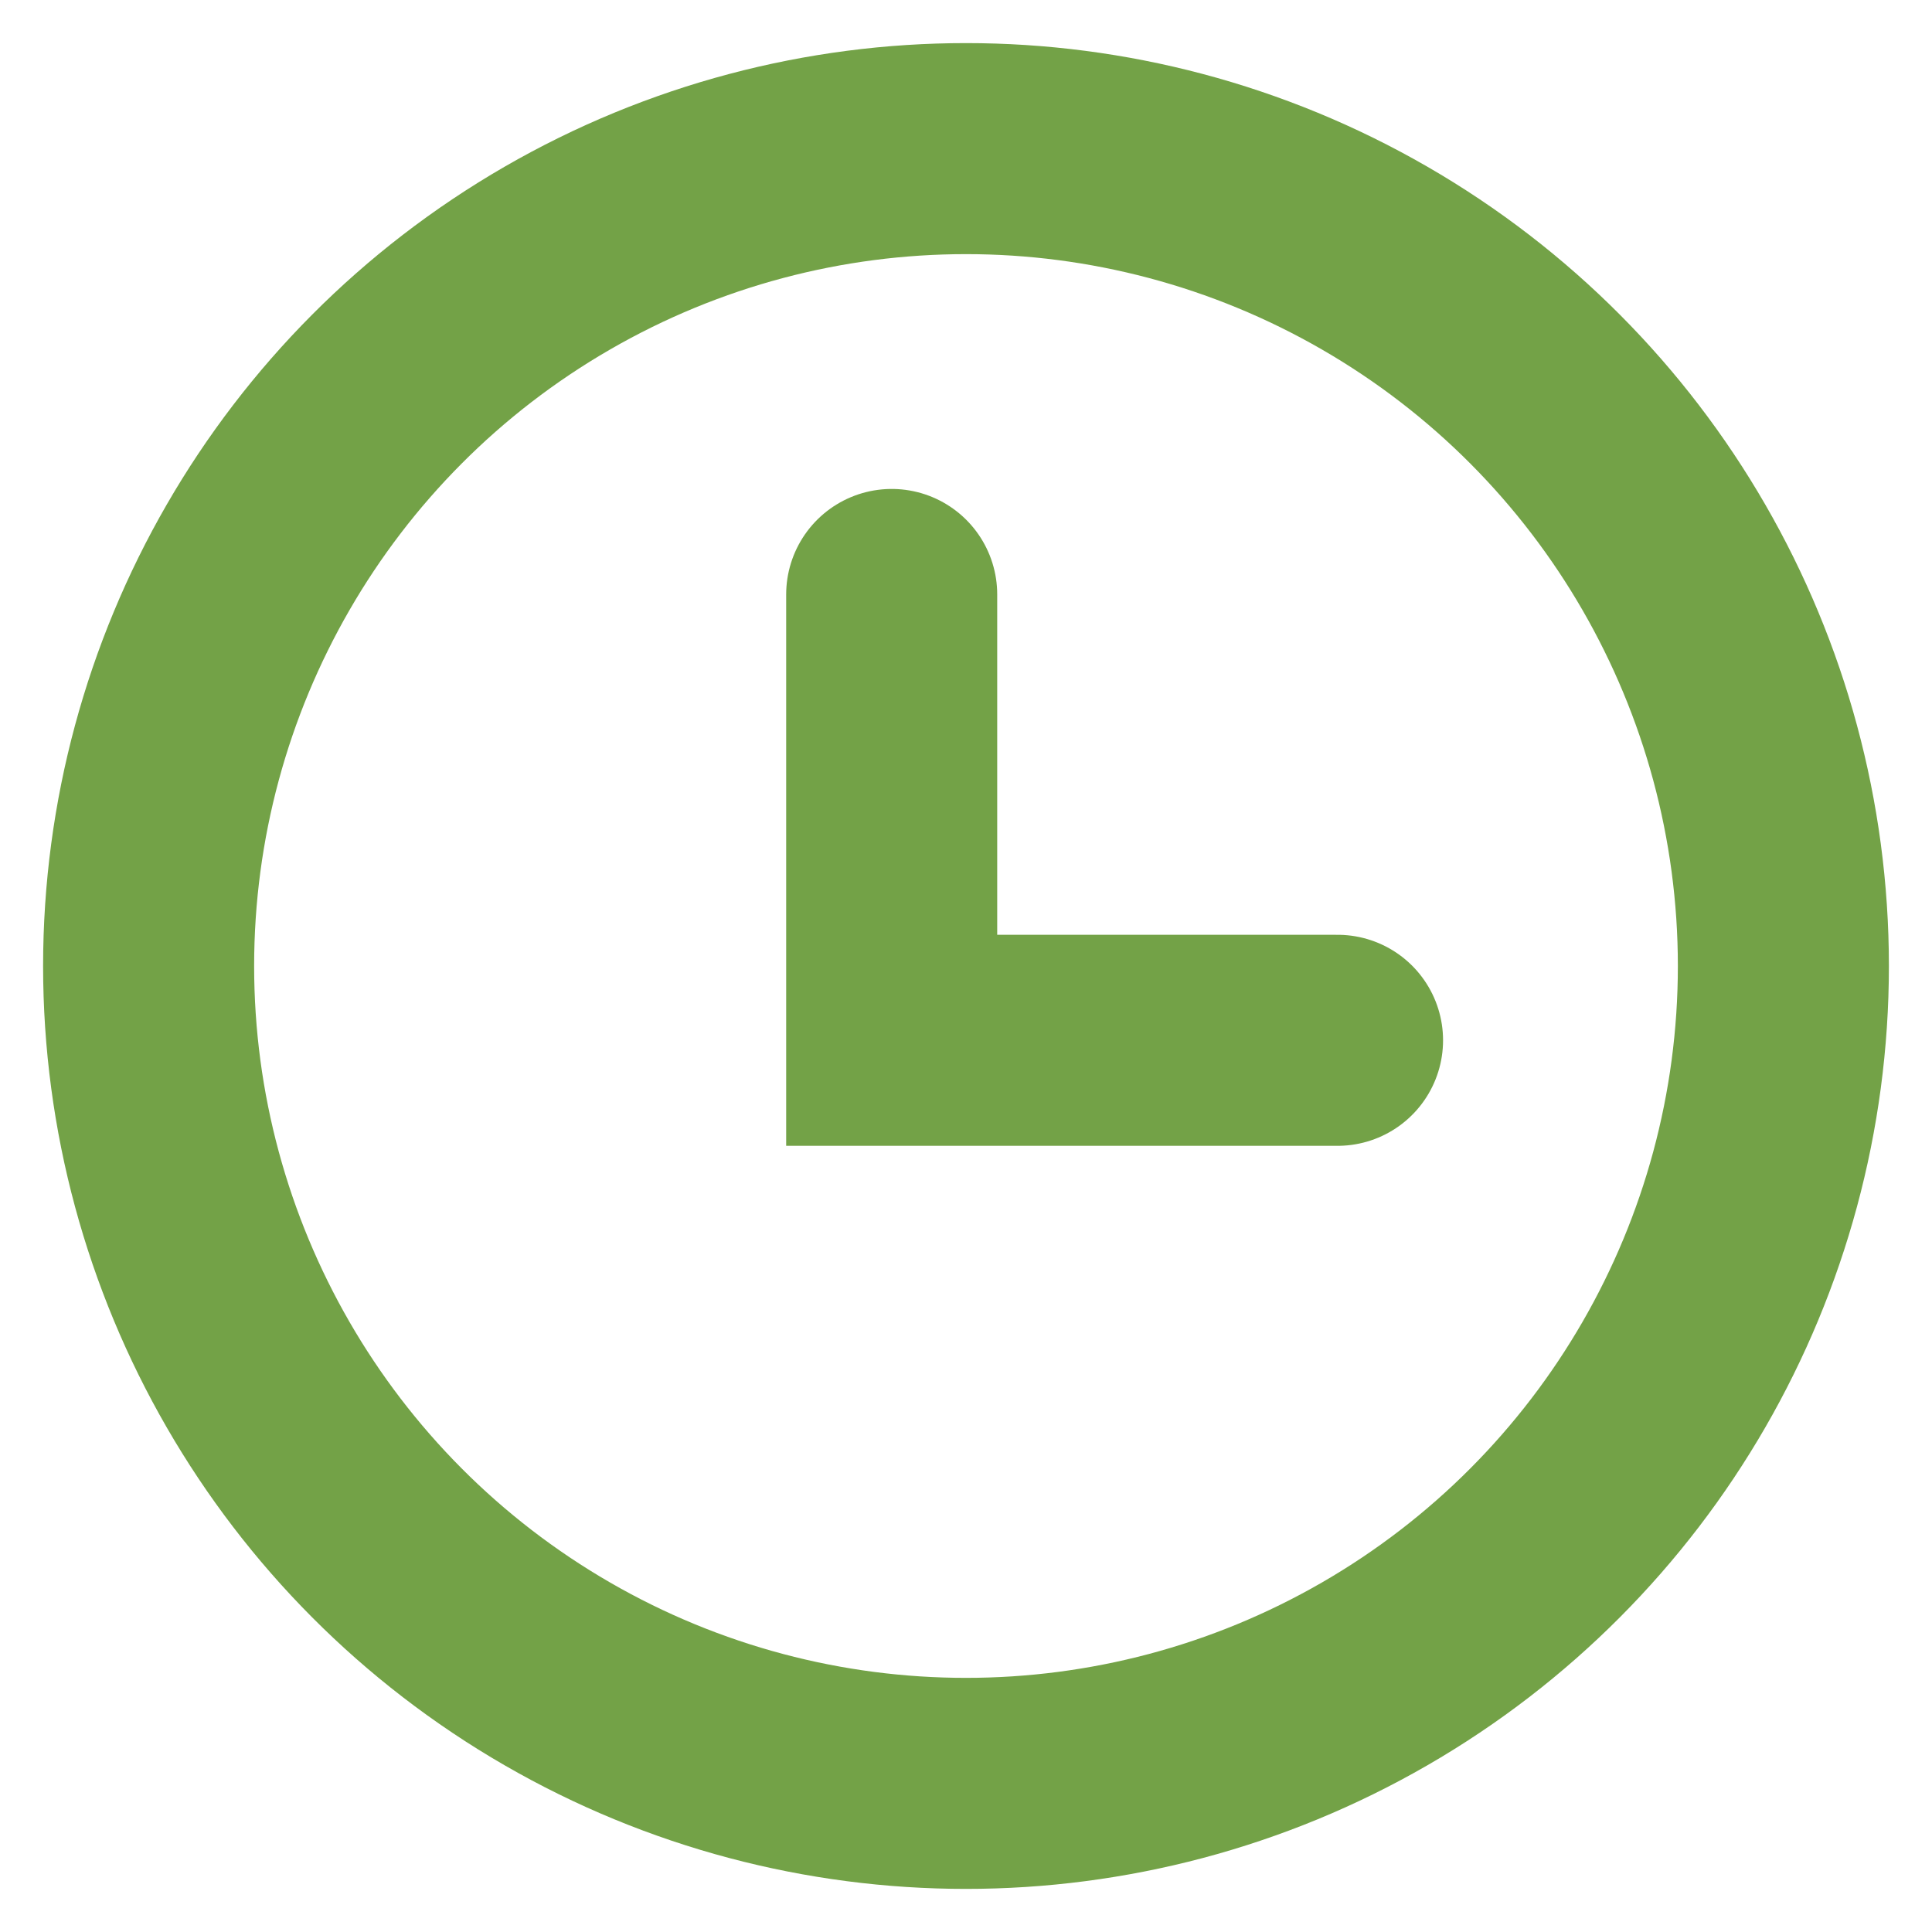 <svg viewBox="0 0 13 13" fill="none" xmlns="http://www.w3.org/2000/svg">
<circle cx="6.5" cy="6.5" r="5.5" stroke="#73A247" stroke-width="1.42"></circle>
<path d="M6 4V7H9" stroke="#73A247" stroke-width="1.42" stroke-linecap="round"></path>
</svg>
